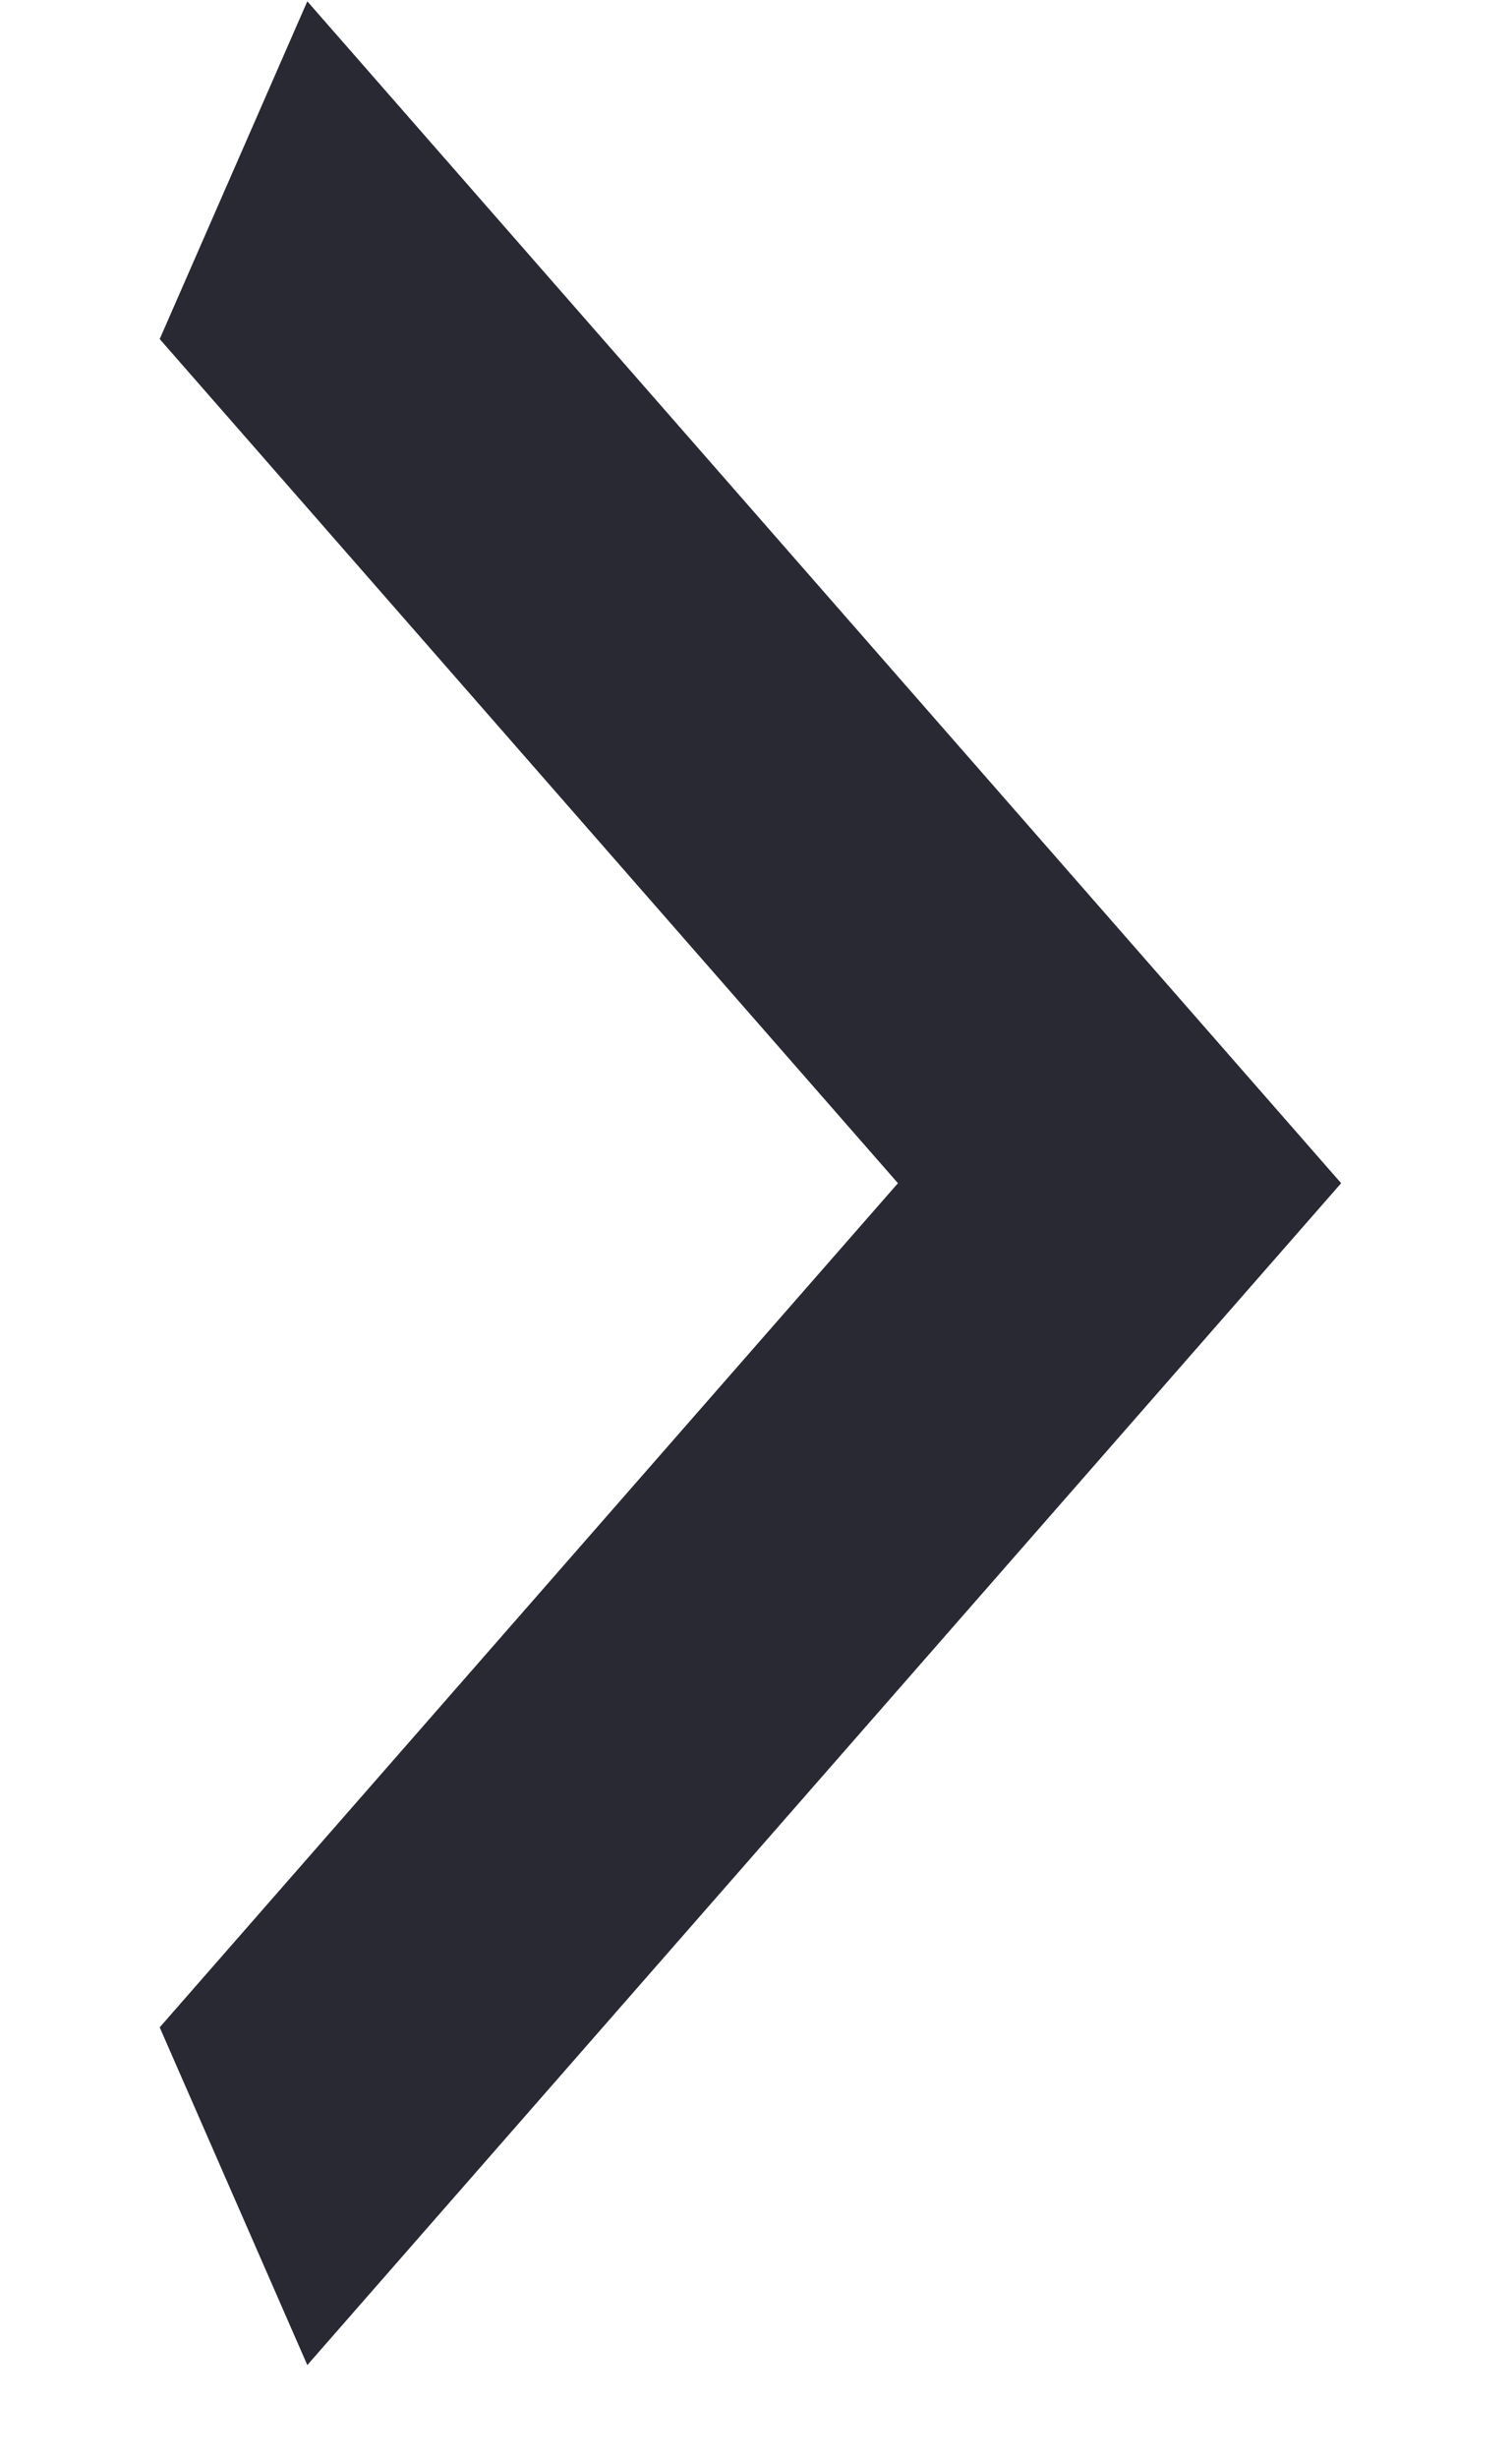 <?xml version="1.0" encoding="UTF-8"?> <svg xmlns="http://www.w3.org/2000/svg" width="8" height="13" viewBox="0 0 8 13" fill="none"><path d="M0.845 10.721L4.751 6.257L0.845 1.793L1.626 0.007L7.096 6.257L1.626 12.507L0.845 10.721Z" fill="#292933"></path></svg> 